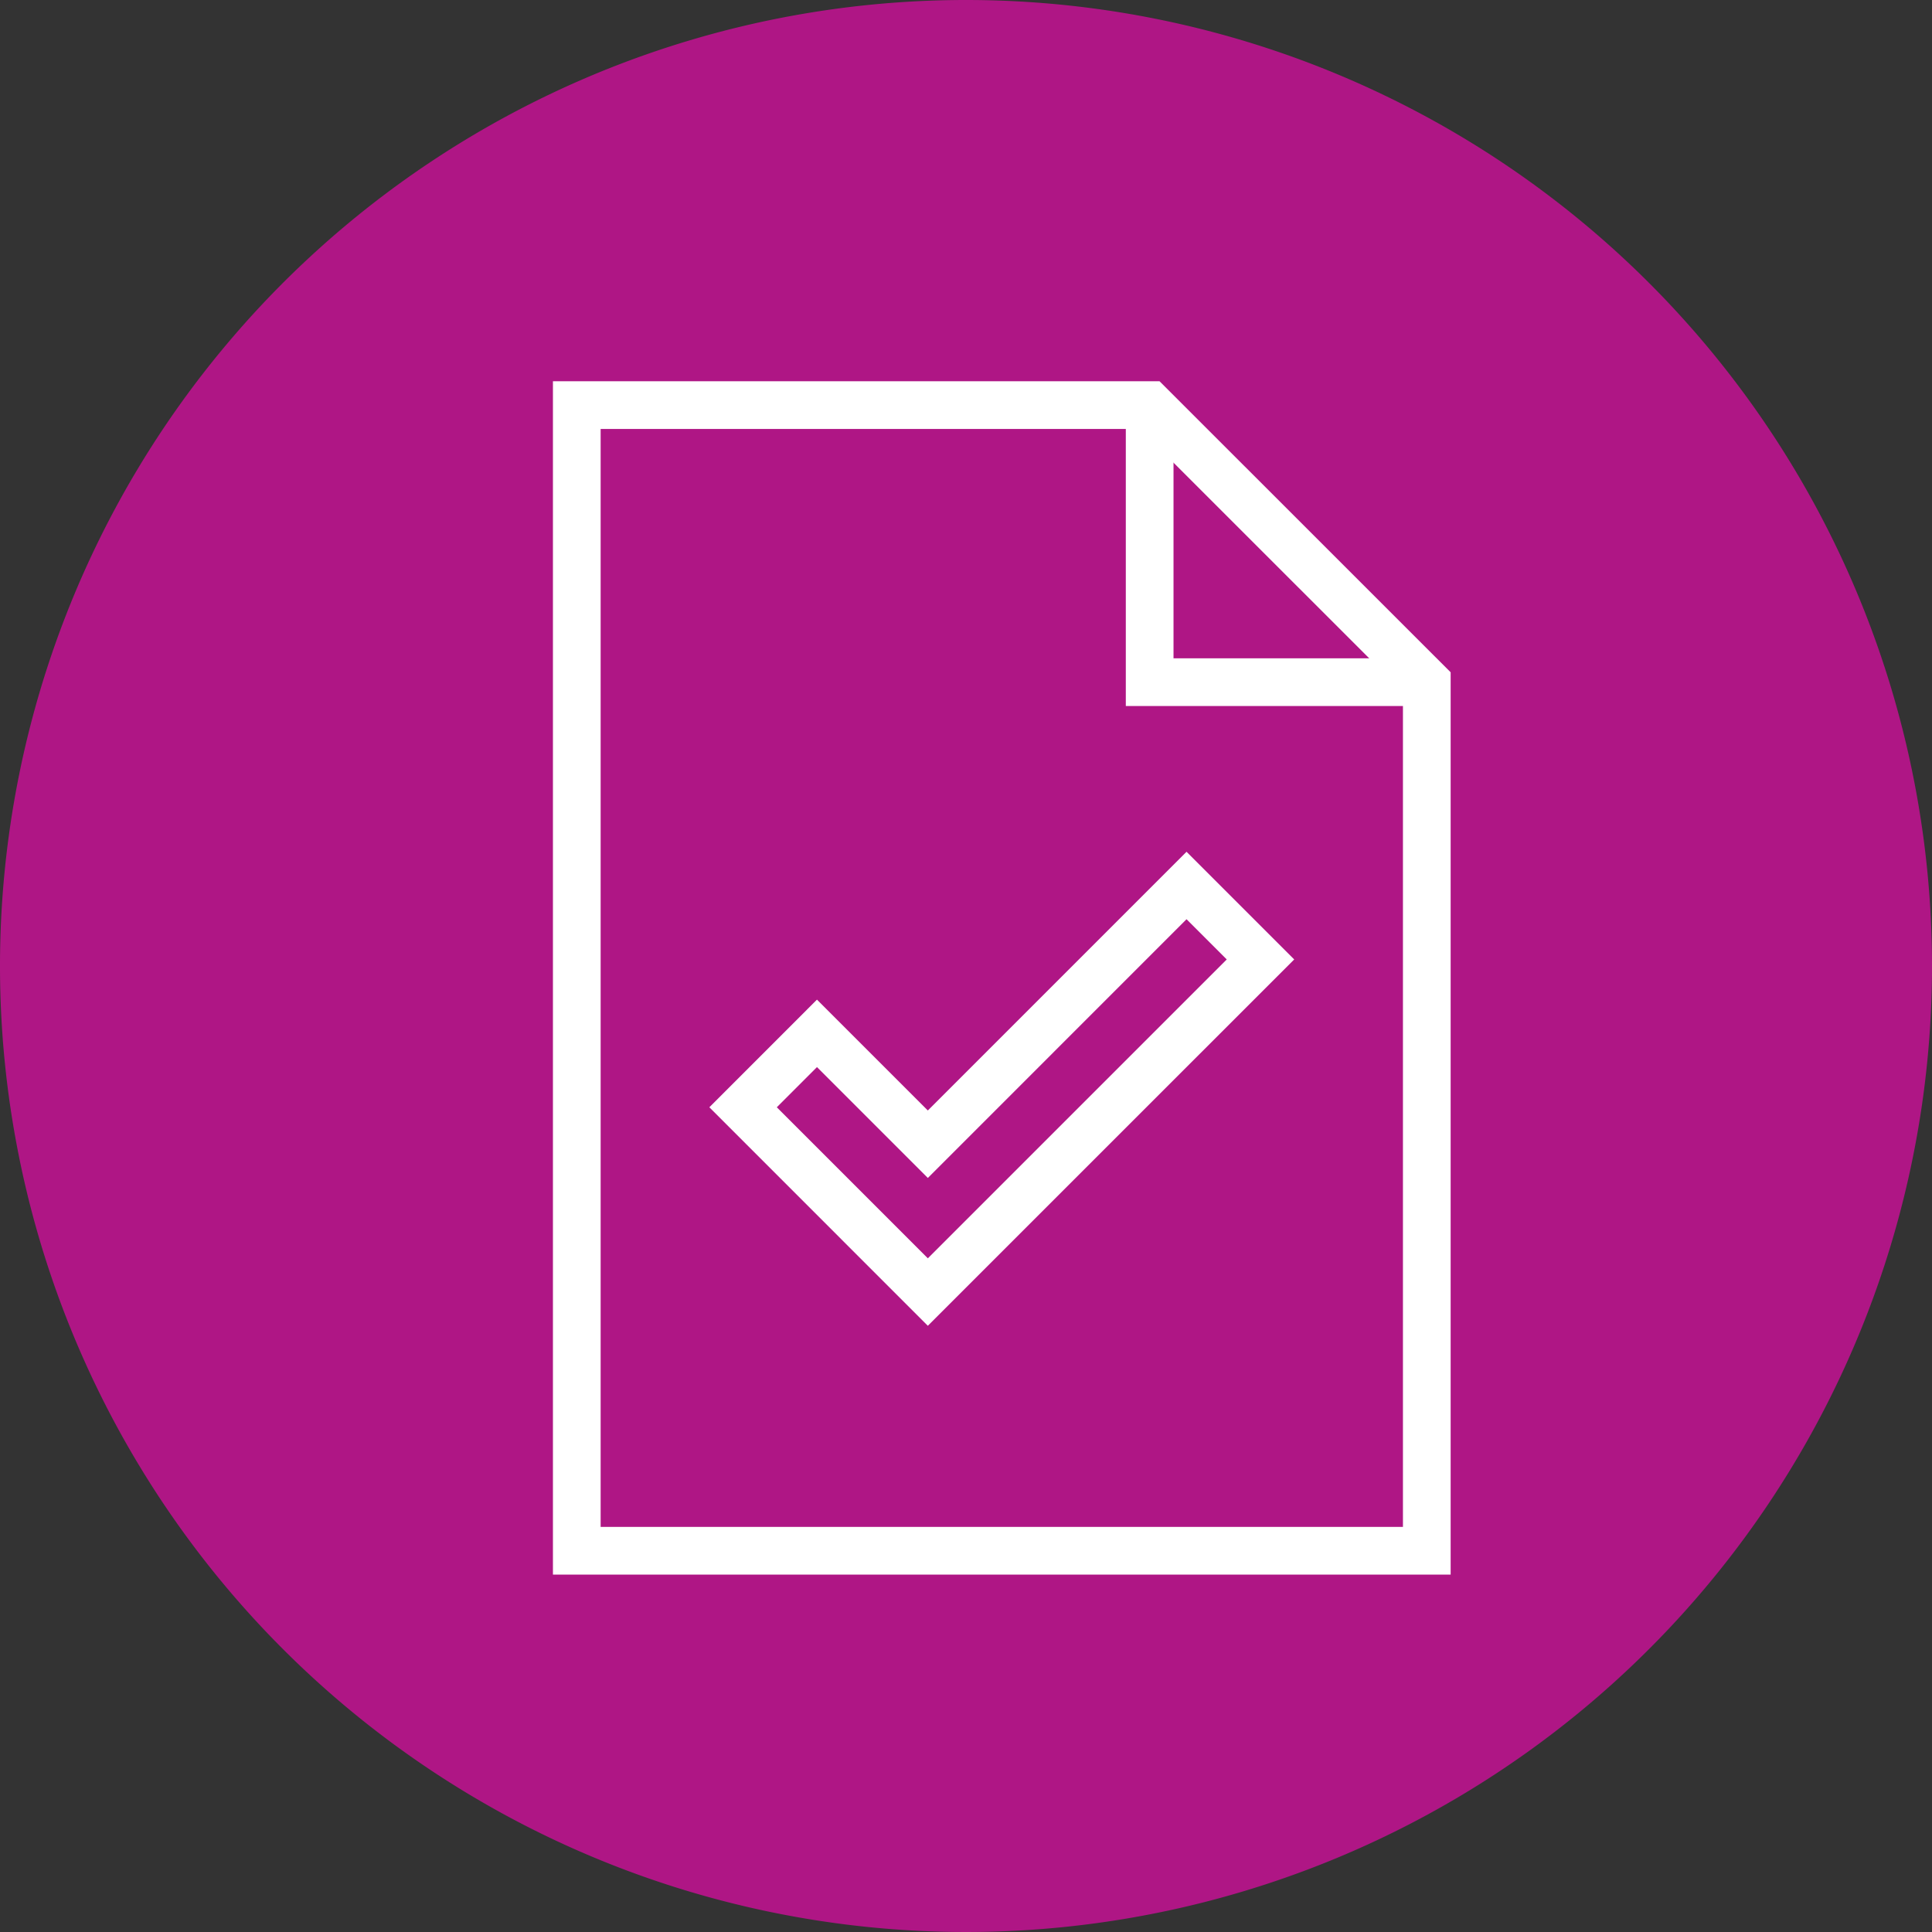<svg id="why2" xmlns="http://www.w3.org/2000/svg" xmlns:xlink="http://www.w3.org/1999/xlink" width="81" height="81" viewBox="0 0 81 81">
  <rect x="0" y="0" width="81" height="81" fill="#333333" stroke="none"/>
  <defs>
    <clipPath id="clip-path">
      <rect id="Rectangle_125" data-name="Rectangle 125" width="81" height="81" fill="none"/>
    </clipPath>
  </defs>
  <g id="Group_87" data-name="Group 87" clip-path="url(#clip-path)">
    <path id="Path_327" data-name="Path 327" d="M81,40.5A40.5,40.5,0,1,1,40.5,0,40.5,40.5,0,0,1,81,40.5" fill="#af1685"/>
    <path id="Path_328" data-name="Path 328" d="M48.2,16.984H24.182V65.016H59.819V28.6Z" fill="none" stroke="#fff" stroke-width="2"/>
    <path id="Path_329" data-name="Path 329" d="M48.2,16.984V28.6H59.819" fill="none" stroke="#fff" stroke-width="2"/>
    <path id="Path_330" data-name="Path 330" d="M31.154,46.423,38.9,54.17,52.846,40.225l-3.1-3.1L38.9,47.972l-4.648-4.648Z" fill="none" stroke="#fff" stroke-width="2"/>
  </g>
</svg>
